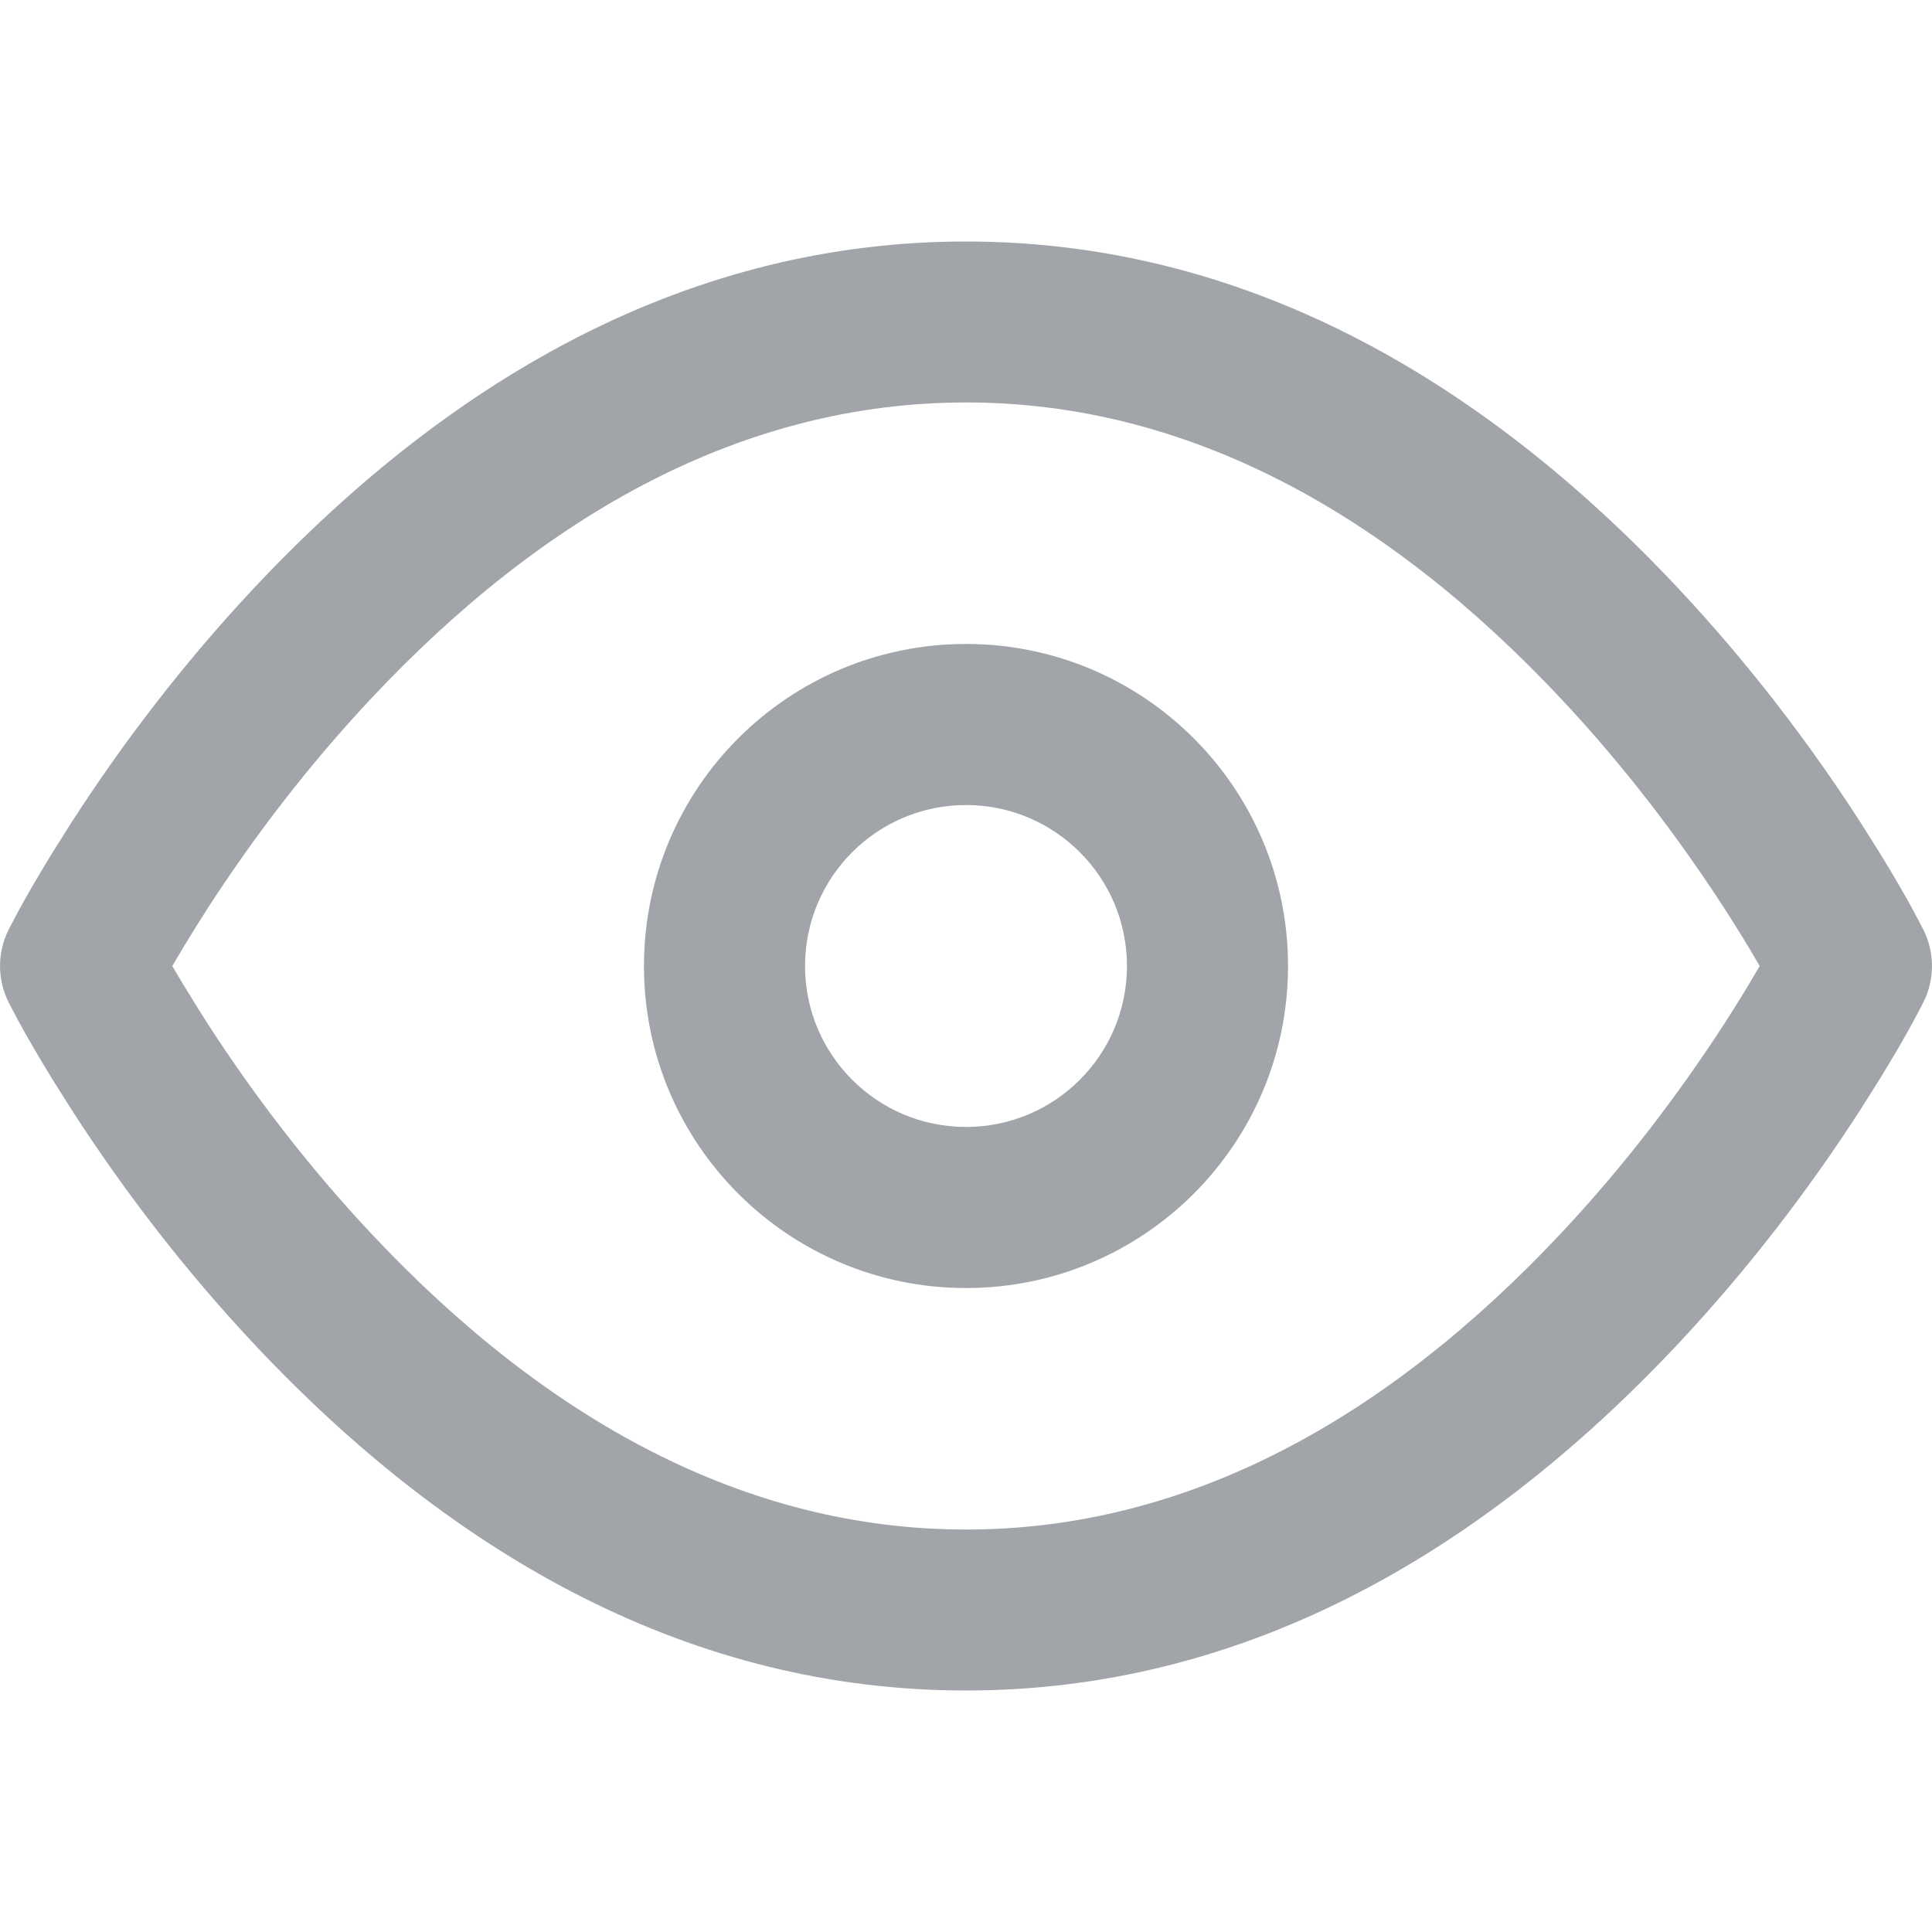 <svg width="16" height="16" viewBox="0 0 16 16" fill="none" xmlns="http://www.w3.org/2000/svg">
<path d="M0.07 8.298C-0.023 8.11 -0.023 7.89 0.07 7.702L0.145 7.559C0.217 7.425 0.315 7.255 0.437 7.057L0.596 6.805C1.02 6.148 1.521 5.492 2.097 4.877C3.774 3.088 5.747 2 8 2C10.253 2 12.226 3.088 13.903 4.877C14.479 5.492 14.98 6.148 15.404 6.805L15.563 7.057C15.685 7.255 15.783 7.425 15.855 7.559L15.93 7.702C16.023 7.89 16.023 8.11 15.93 8.298L15.855 8.441C15.783 8.575 15.685 8.745 15.563 8.943L15.404 9.195C14.98 9.852 14.479 10.508 13.903 11.123C12.226 12.912 10.253 14 8 14C5.747 14 3.774 12.912 2.097 11.123C1.521 10.508 1.02 9.852 0.596 9.195L0.437 8.943C0.315 8.745 0.217 8.575 0.145 8.441L0.07 8.298ZM1.515 8.149L1.646 8.361C1.669 8.397 1.692 8.434 1.716 8.472C2.099 9.065 2.552 9.659 3.07 10.211C4.517 11.755 6.17 12.667 8 12.667C9.83 12.667 11.482 11.755 12.93 10.211C13.448 9.659 13.9 9.065 14.284 8.472C14.393 8.303 14.489 8.145 14.573 8C14.489 7.855 14.393 7.697 14.284 7.528C13.9 6.935 13.448 6.341 12.93 5.789C11.482 4.245 9.83 3.333 8 3.333C6.17 3.333 4.517 4.245 3.07 5.789C2.552 6.341 2.099 6.935 1.716 7.528C1.644 7.641 1.577 7.748 1.515 7.851L1.427 8L1.515 8.149Z" fill="#8A8F94" fill-opacity="0.8"/>
<path d="M8 10.667C9.473 10.667 10.667 9.473 10.667 8C10.667 6.527 9.473 5.333 8 5.333C6.527 5.333 5.333 6.527 5.333 8C5.333 9.473 6.527 10.667 8 10.667ZM8 9.333C7.264 9.333 6.667 8.736 6.667 8C6.667 7.264 7.264 6.667 8 6.667C8.736 6.667 9.333 7.264 9.333 8C9.333 8.736 8.736 9.333 8 9.333Z" fill="#8A8F94" fill-opacity="0.8"/>
</svg>
